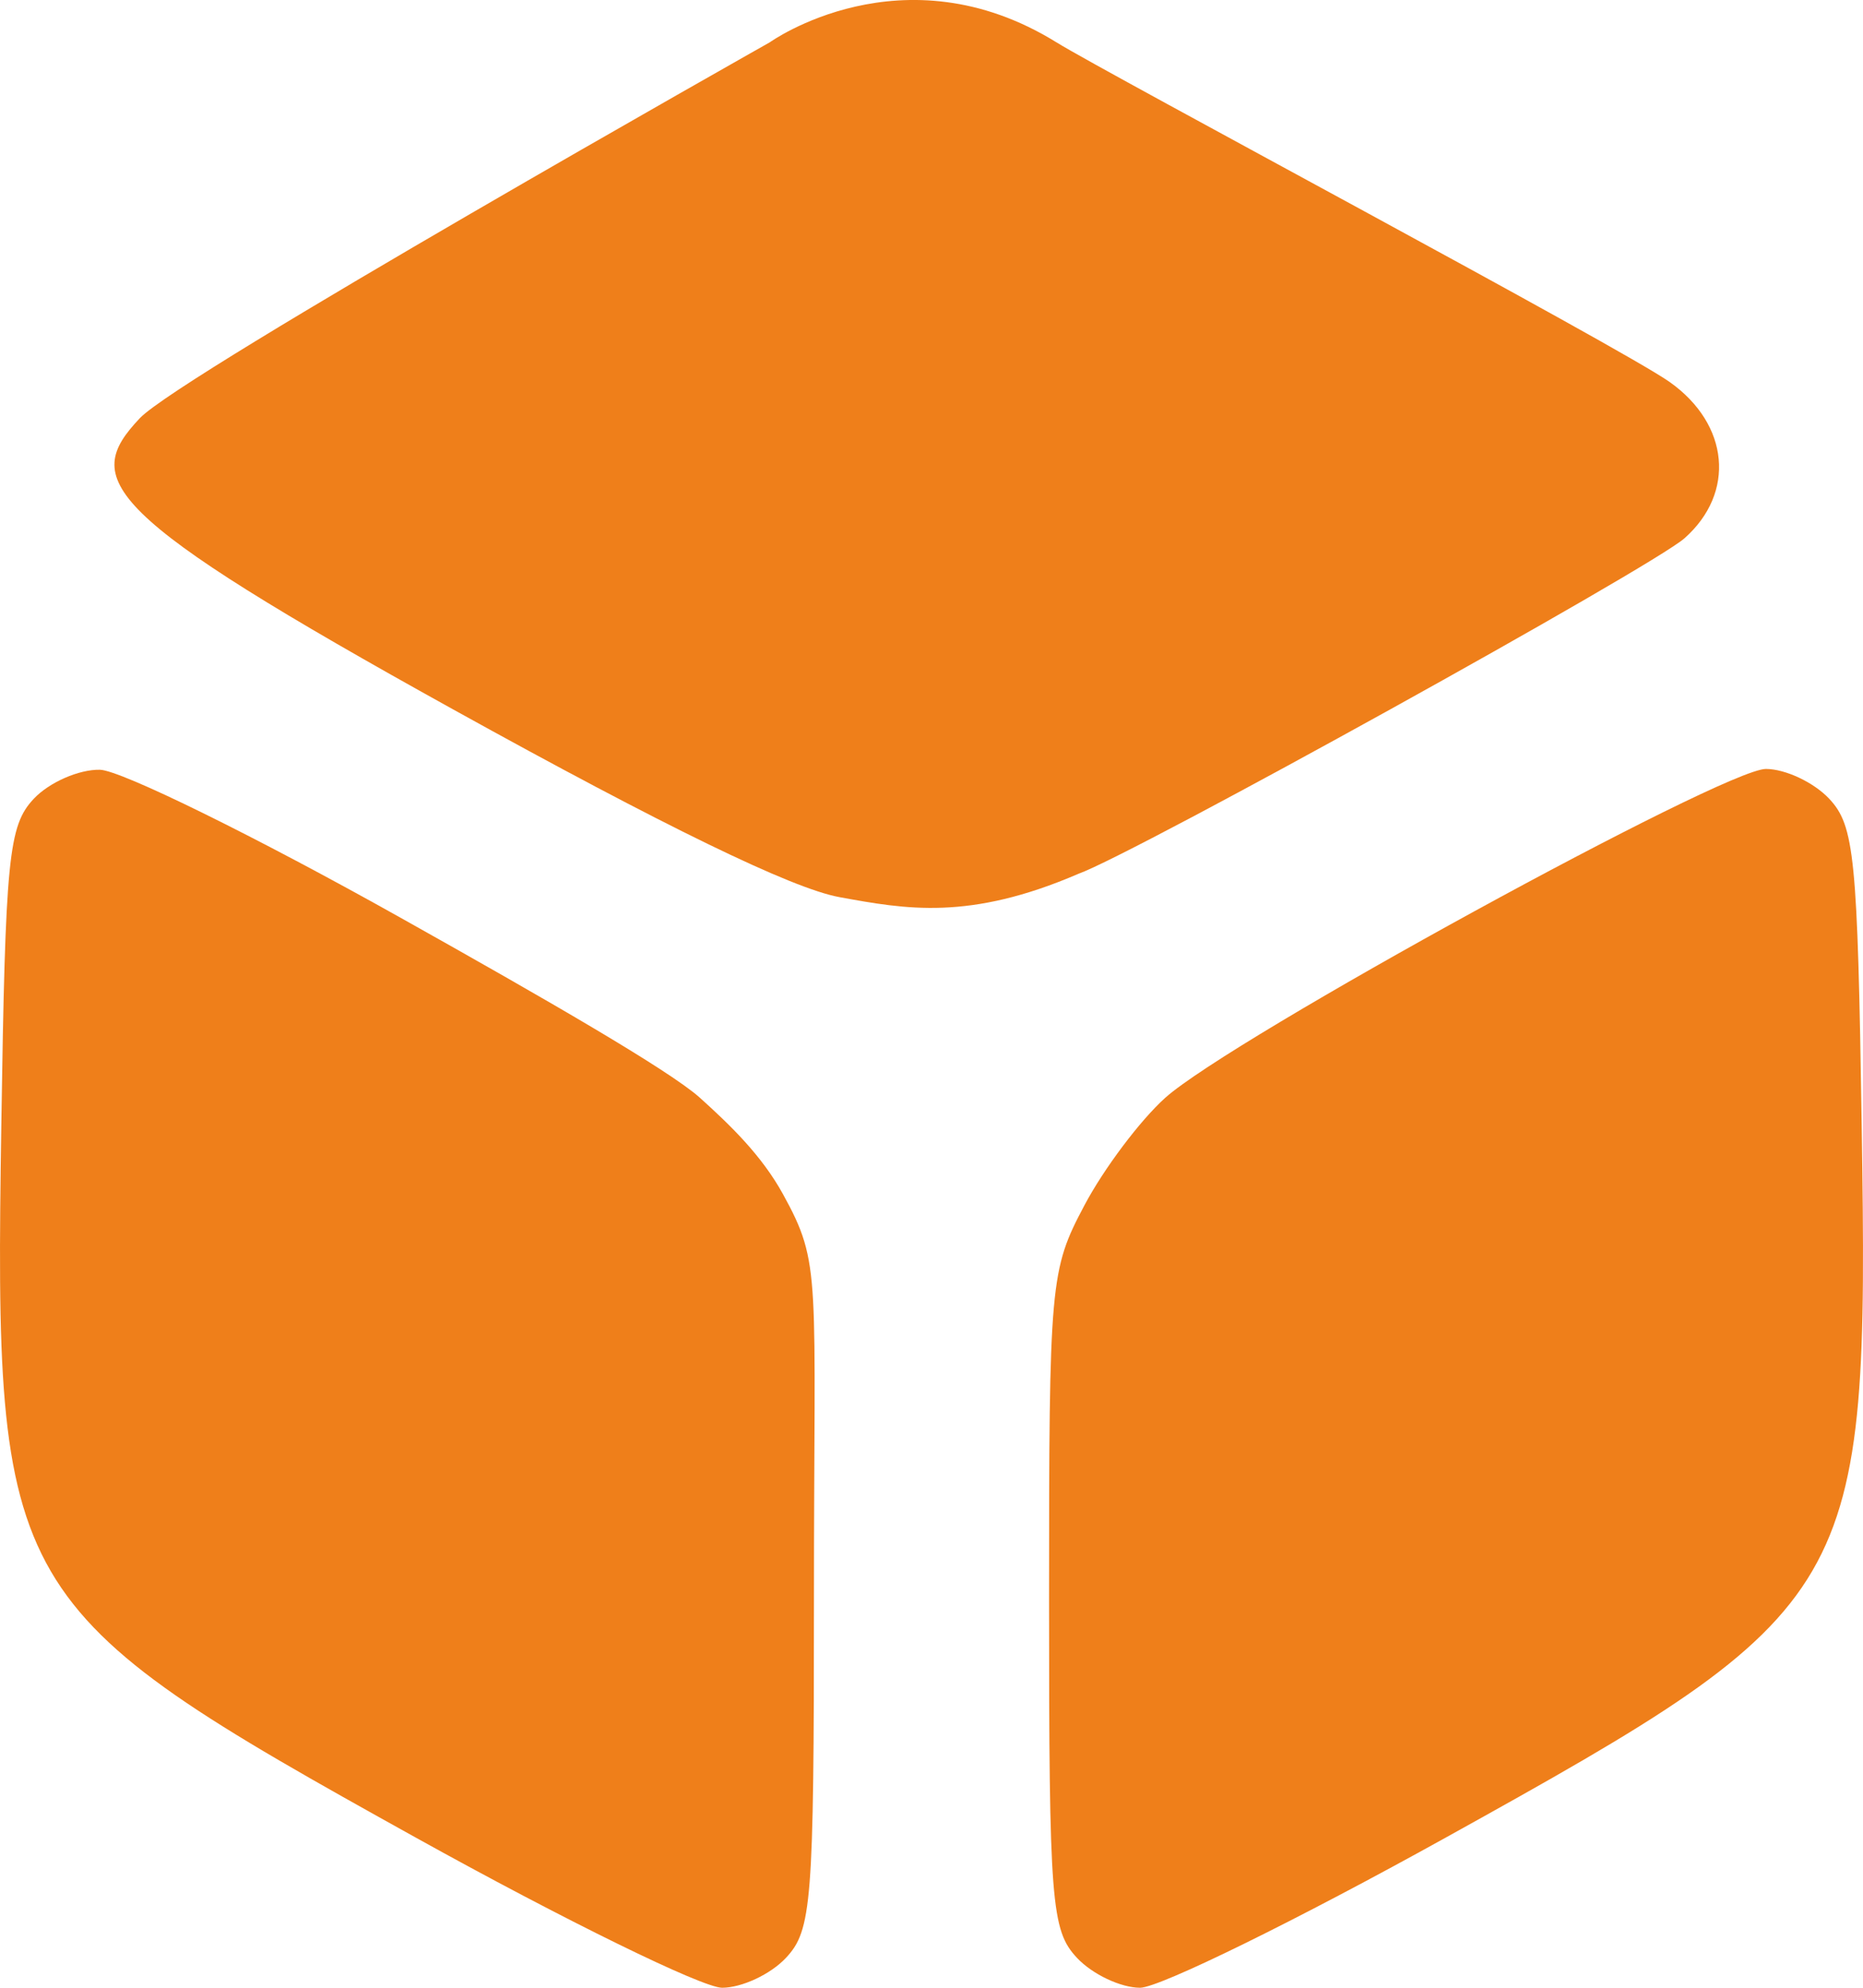 <svg width="30" height="32" viewBox="0 0 30 32" fill="none" xmlns="http://www.w3.org/2000/svg">
<path d="M26.89 6.152C26.112 5.599 17.828 1.187 17.011 0.681C14.534 -0.852 12.396 0.681 12.396 0.681C12.396 0.681 2.916 6.03 2.252 6.732C1.312 7.725 1.609 8.27 7.303 11.424C10.694 13.302 12.751 14.302 13.51 14.441L13.519 14.443C14.587 14.638 15.608 14.825 17.366 14.067C18.264 13.747 26.595 9.135 27.126 8.665C27.951 7.934 27.847 6.832 26.89 6.152Z" fill="#EF7F1A"/>
<path d="M29.979 18.117C29.913 13.795 29.863 13.293 29.456 12.859C29.208 12.595 28.749 12.379 28.436 12.379C27.759 12.379 19.815 16.727 18.763 17.674C18.36 18.036 17.774 18.815 17.462 19.405C16.909 20.447 16.893 20.632 16.893 25.759C16.893 30.63 16.927 31.076 17.343 31.519C17.591 31.784 18.049 32 18.359 32C18.67 32 20.895 30.907 23.302 29.571C29.974 25.87 30.093 25.665 29.979 18.117Z" fill="#EF7F1A"/>
<path d="M11.27 17.672C10.78 17.232 8.782 16.081 6.455 14.777C4.127 13.472 1.947 12.399 1.609 12.392C1.271 12.385 0.792 12.595 0.544 12.859C0.136 13.293 0.087 13.795 0.021 18.117C-0.094 25.664 0.035 25.885 6.694 29.582C9.09 30.912 11.31 32 11.628 32C11.945 32 12.408 31.784 12.656 31.519C13.072 31.076 13.107 30.63 13.107 25.759C13.107 20.485 13.236 20.365 12.609 19.225C12.264 18.598 11.759 18.113 11.27 17.672Z" fill="#EF7F1A"/>
</svg>
